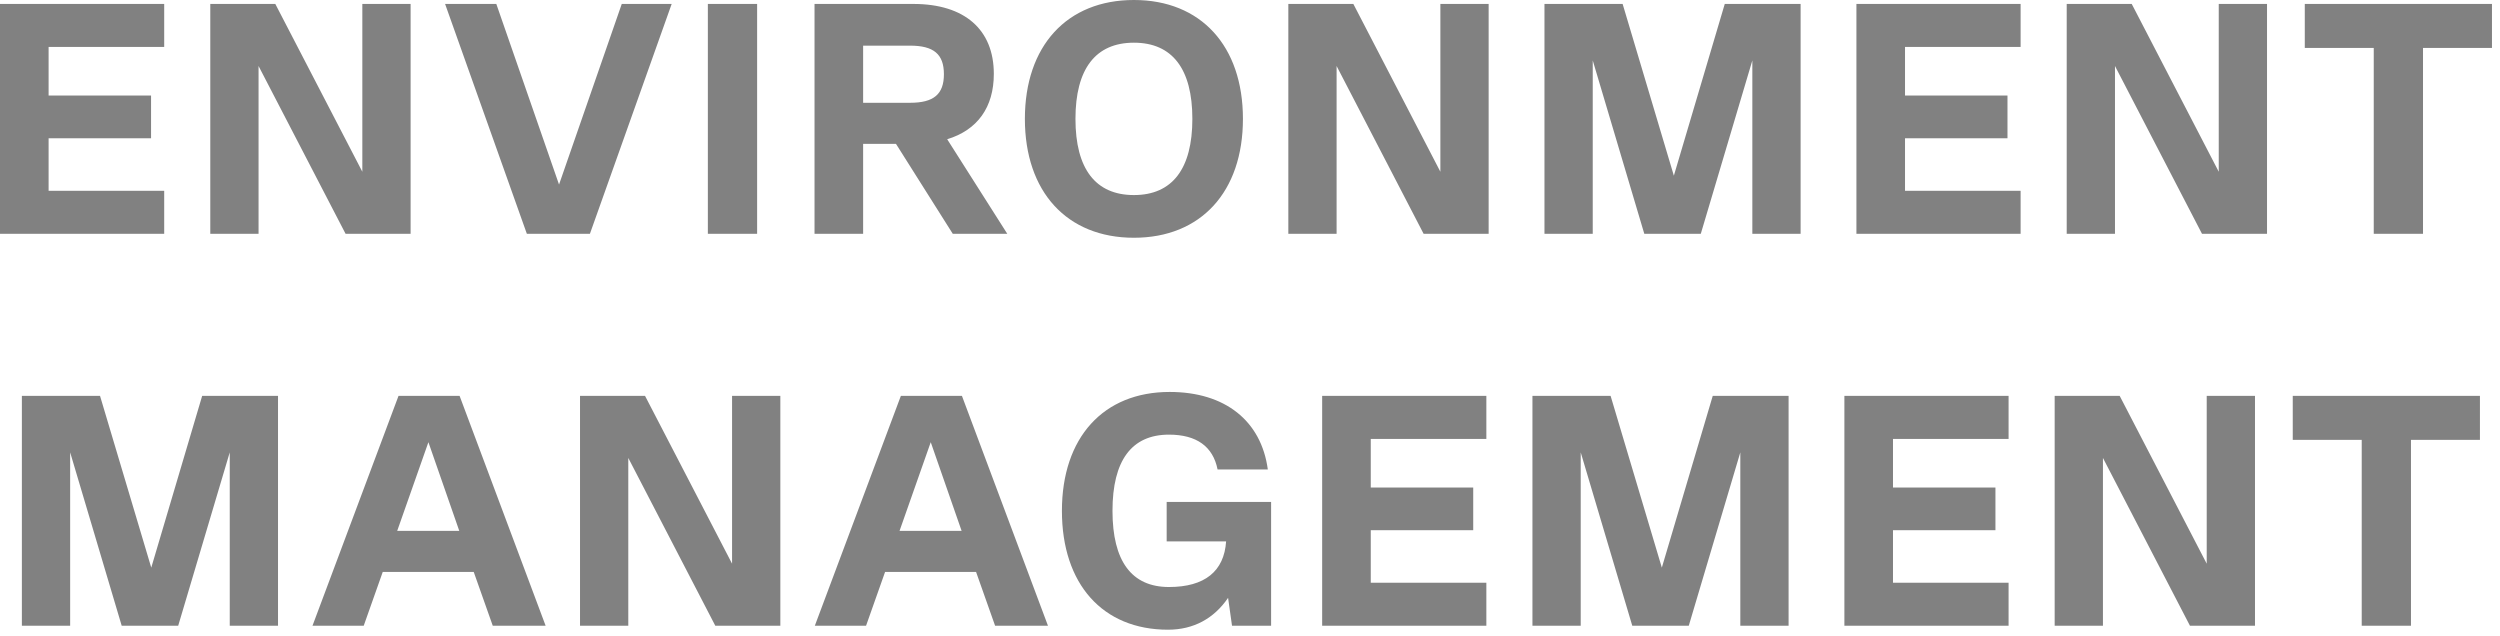 <svg xmlns="http://www.w3.org/2000/svg" width="236" height="60" viewBox="0 0 236 60" fill="none"><path d="M15.5 0.372V4.433H4.588V9.021H14.26V13.051H4.588V18.011H15.5V22.072H-5.15655e-05V0.372H15.5ZM34.204 16.213V0.372H38.761V22.072H32.623L24.408 6.231V22.072H19.851V0.372H25.989L34.204 16.213ZM52.773 17.422L58.694 0.372H63.406L55.687 22.072H49.735L42.016 0.372H46.852L52.773 17.422ZM66.822 22.072V0.372H71.472V22.072H66.822ZM95.088 22.072H89.942L84.579 13.578H81.479V22.072H76.891V0.372H86.222C91.058 0.372 93.817 2.79 93.817 6.975C93.817 10.137 92.267 12.276 89.415 13.144L95.088 22.072ZM85.912 4.309H81.479V9.703H85.912C88.144 9.703 89.105 8.897 89.105 7.006C89.105 5.115 88.144 4.309 85.912 4.309ZM107.041 22.444C100.717 22.444 96.749 18.104 96.749 11.222C96.749 4.34 100.717 2.11e-05 107.041 2.11e-05C113.365 2.11e-05 117.333 4.34 117.333 11.222C117.333 18.104 113.365 22.444 107.041 22.444ZM107.041 18.414C110.668 18.414 112.559 15.934 112.559 11.222C112.559 6.51 110.668 4.03 107.041 4.03C103.414 4.03 101.523 6.51 101.523 11.222C101.523 15.934 103.414 18.414 107.041 18.414ZM135.971 16.213V0.372H140.528V22.072H134.39L126.175 6.231V22.072H121.618V0.372H127.756L135.971 16.213ZM169.978 0.372V22.072H165.421V5.704L160.554 22.072H155.222L150.355 5.704V22.072H145.798V0.372H153.176L158.012 16.585L162.817 0.372H169.978ZM190.746 0.372V4.433H179.834V9.021H189.506V13.051H179.834V18.011H190.746V22.072H175.246V0.372H190.746ZM209.45 16.213V0.372H214.007V22.072H207.869L199.654 6.231V22.072H195.097V0.372H201.235L209.45 16.213ZM235.242 0.372V4.526H228.732V22.072H224.082V4.526H217.572V0.372H235.242ZM26.245 37.372V59.072H21.688V42.704L16.821 59.072H11.489L6.622 42.704V59.072H2.065V37.372H9.443L14.279 53.585L19.084 37.372H26.245ZM51.508 59.072H46.517L44.719 53.988H36.132L34.334 59.072H29.498L37.62 37.372H43.386L51.508 59.072ZM40.441 41.743L37.496 50.113H43.355L40.441 41.743ZM69.107 53.213V37.372H73.664V59.072H67.526L59.311 43.231V59.072H54.754V37.372H60.892L69.107 53.213ZM98.929 59.072H93.938L92.14 53.988H83.553L81.755 59.072H76.919L85.041 37.372H90.807L98.929 59.072ZM87.862 41.743L84.917 50.113H90.776L87.862 41.743ZM119.992 47.385V59.072H116.303L115.931 56.437C114.598 58.39 112.676 59.444 110.258 59.444C104.089 59.444 100.245 55.135 100.245 48.222C100.245 41.309 104.151 37 110.413 37C115.652 37 119.062 39.728 119.682 44.316H114.939C114.505 42.146 112.955 41.03 110.351 41.03C106.817 41.03 105.019 43.479 105.019 48.222C105.019 52.965 106.817 55.414 110.351 55.414C113.73 55.414 115.559 53.926 115.745 51.105H110.134V47.385H119.992ZM140.312 37.372V41.433H129.4V46.021H139.072V50.051H129.4V55.011H140.312V59.072H124.812V37.372H140.312ZM168.843 37.372V59.072H164.286V42.704L159.419 59.072H154.087L149.22 42.704V59.072H144.663V37.372H152.041L156.877 53.585L161.682 37.372H168.843ZM189.61 37.372V41.433H178.698V46.021H188.37V50.051H178.698V55.011H189.61V59.072H174.11V37.372H189.61ZM208.314 53.213V37.372H212.871V59.072H206.733L198.518 43.231V59.072H193.961V37.372H200.099L208.314 53.213ZM234.106 37.372V41.526H227.596V59.072H222.946V41.526H216.436V37.372H234.106Z" fill="#818181"></path></svg>